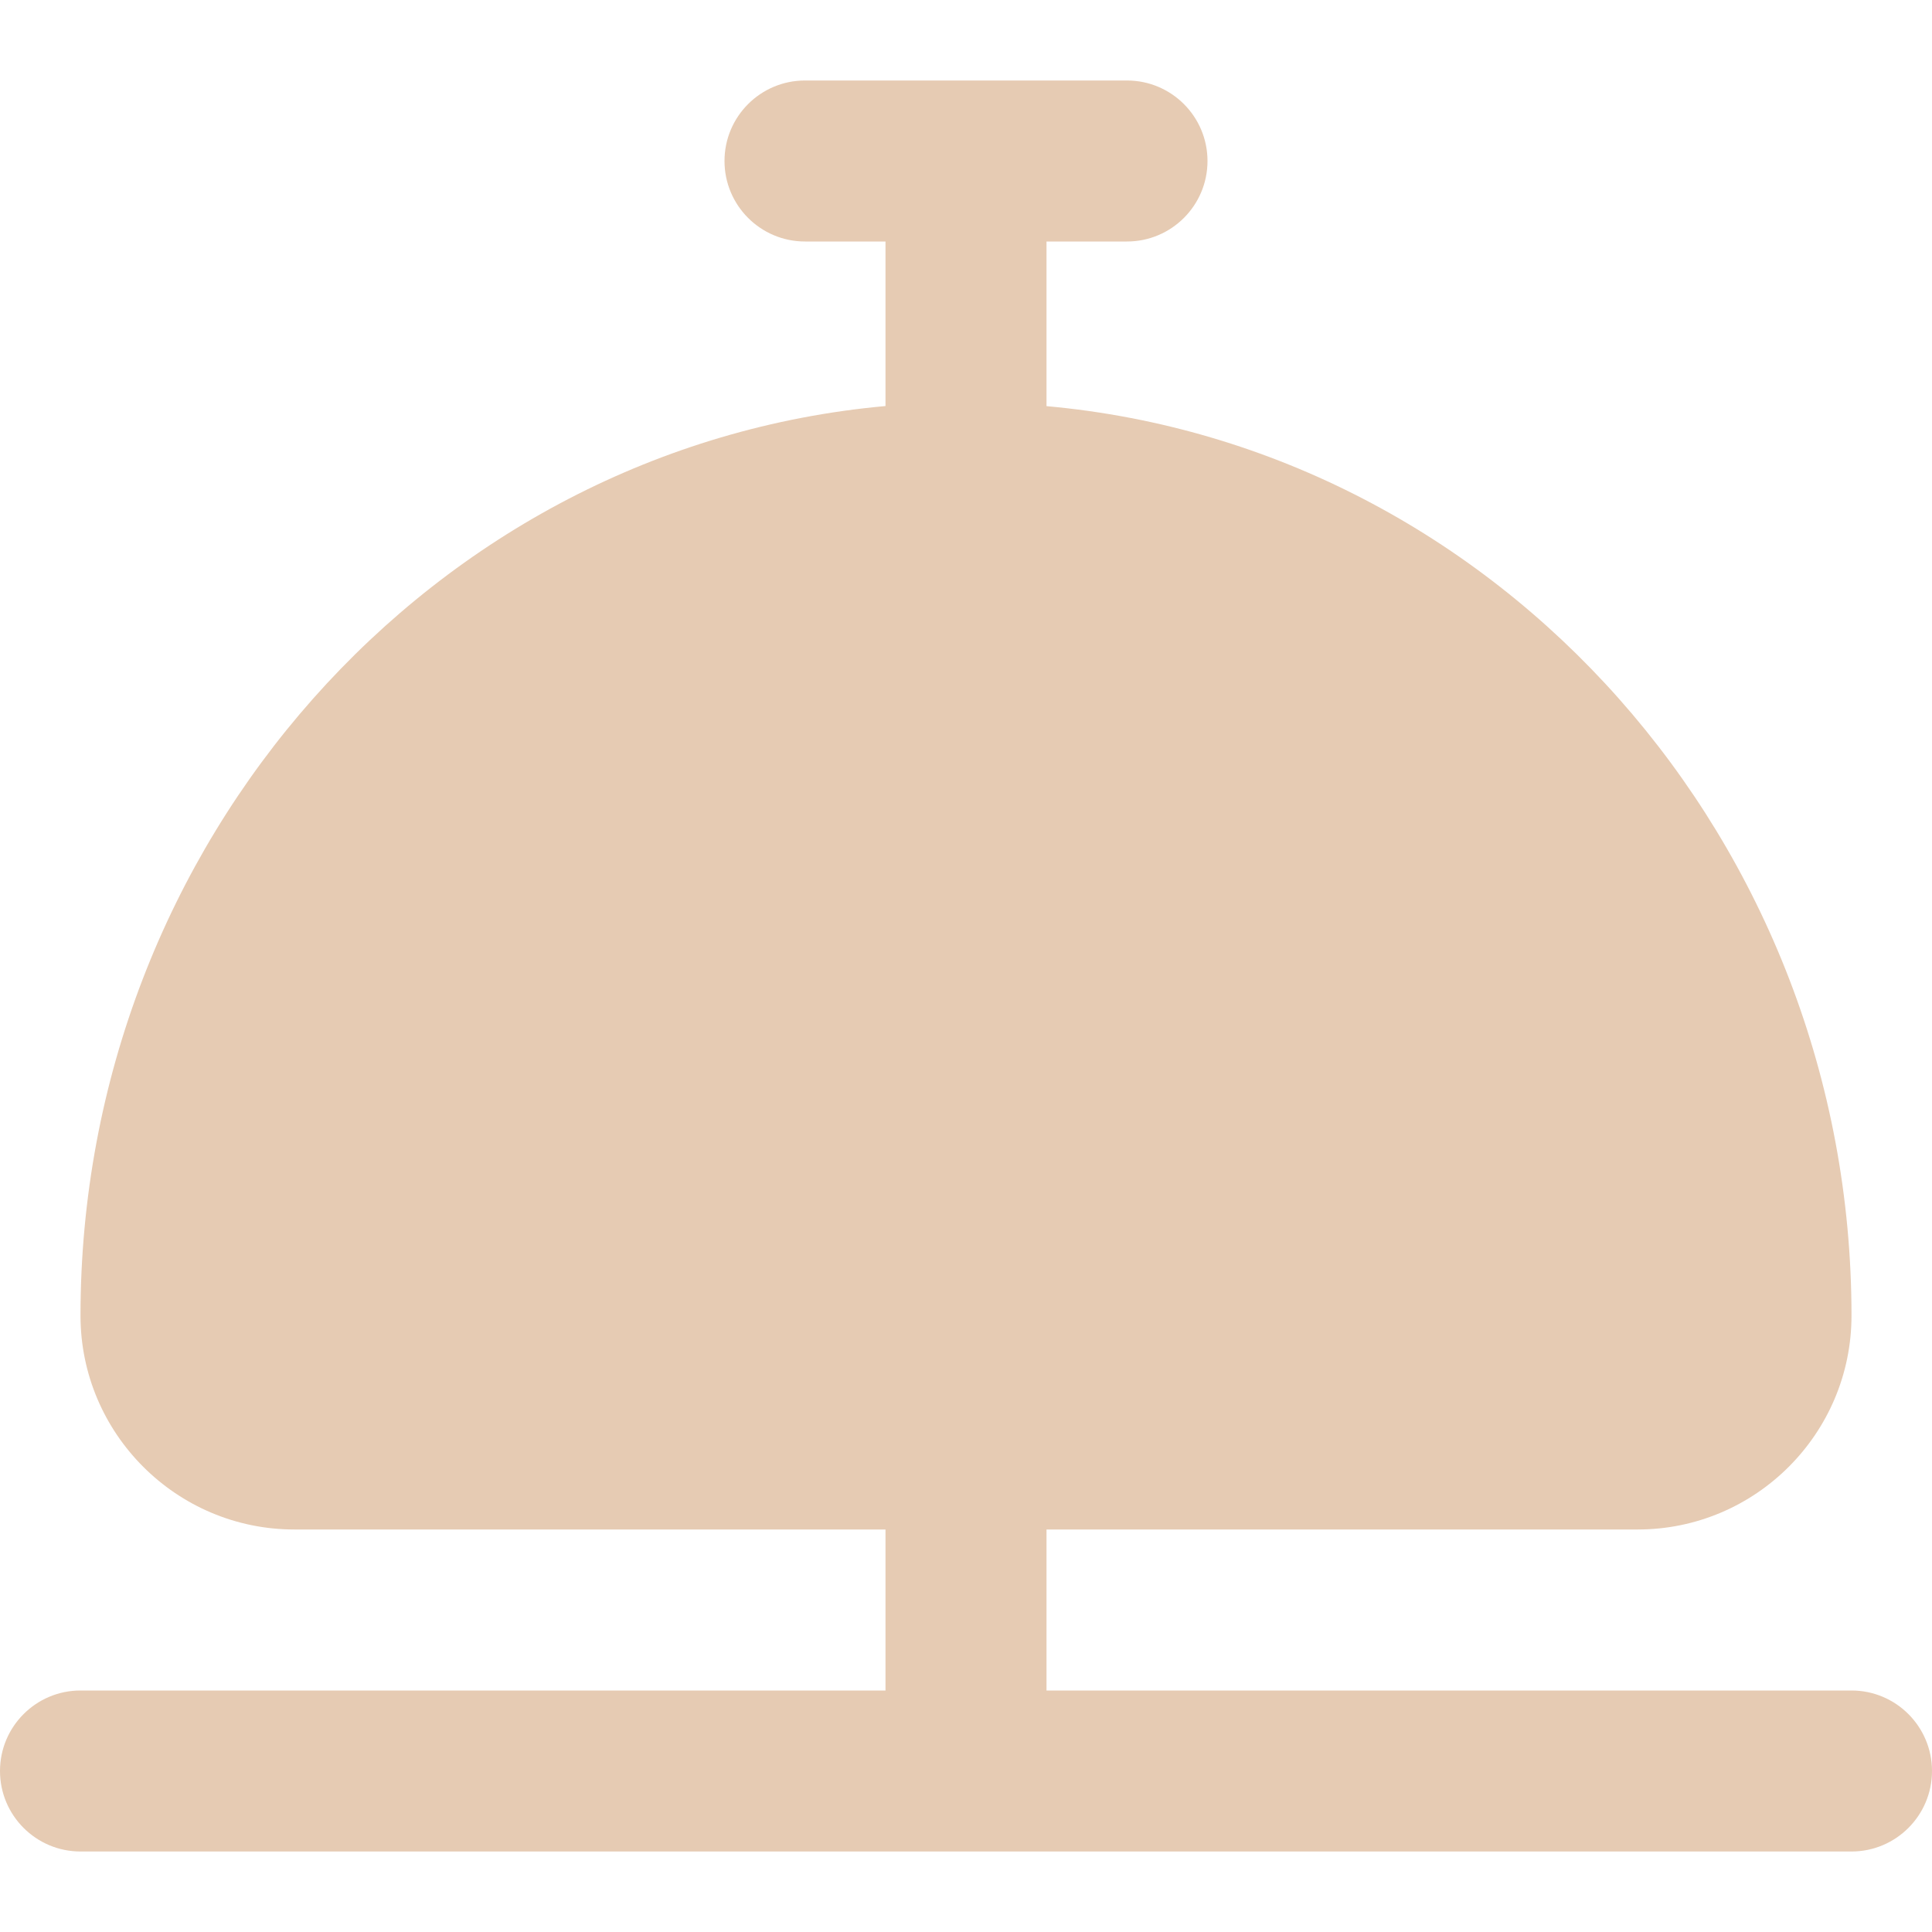 <svg width="60" height="60" viewBox="0 0 60 60" fill="none" xmlns="http://www.w3.org/2000/svg">
<g clip-path="url(#clip0_907_355)">
<path d="M57.5 52.5H32.5V47.5H50.858C54.52 47.5 57.5 44.52 57.5 40.858C57.5 26.157 46.572 13.883 32.5 12.613V7.5H35C36.38 7.5 37.5 6.38 37.5 5C37.5 3.62 36.38 2.5 35 2.5H25C23.62 2.5 22.5 3.62 22.5 5C22.5 6.38 23.62 7.5 25 7.5H27.5V12.61C13.428 13.883 2.5 26.155 2.5 40.858C2.5 44.52 5.48 47.5 9.143 47.5H27.5V52.5H2.5C1.12 52.5 0 53.62 0 55C0 56.38 1.12 57.5 2.5 57.5H57.5C58.88 57.5 60 56.38 60 55C60 53.62 58.88 52.5 57.5 52.5Z" fill="#e6cbb3"/>
</g>
<defs>
<clipPath id="clip0_907_355">
<rect width="60" height="60" fill="white"/>
</clipPath>
</defs>
</svg>
